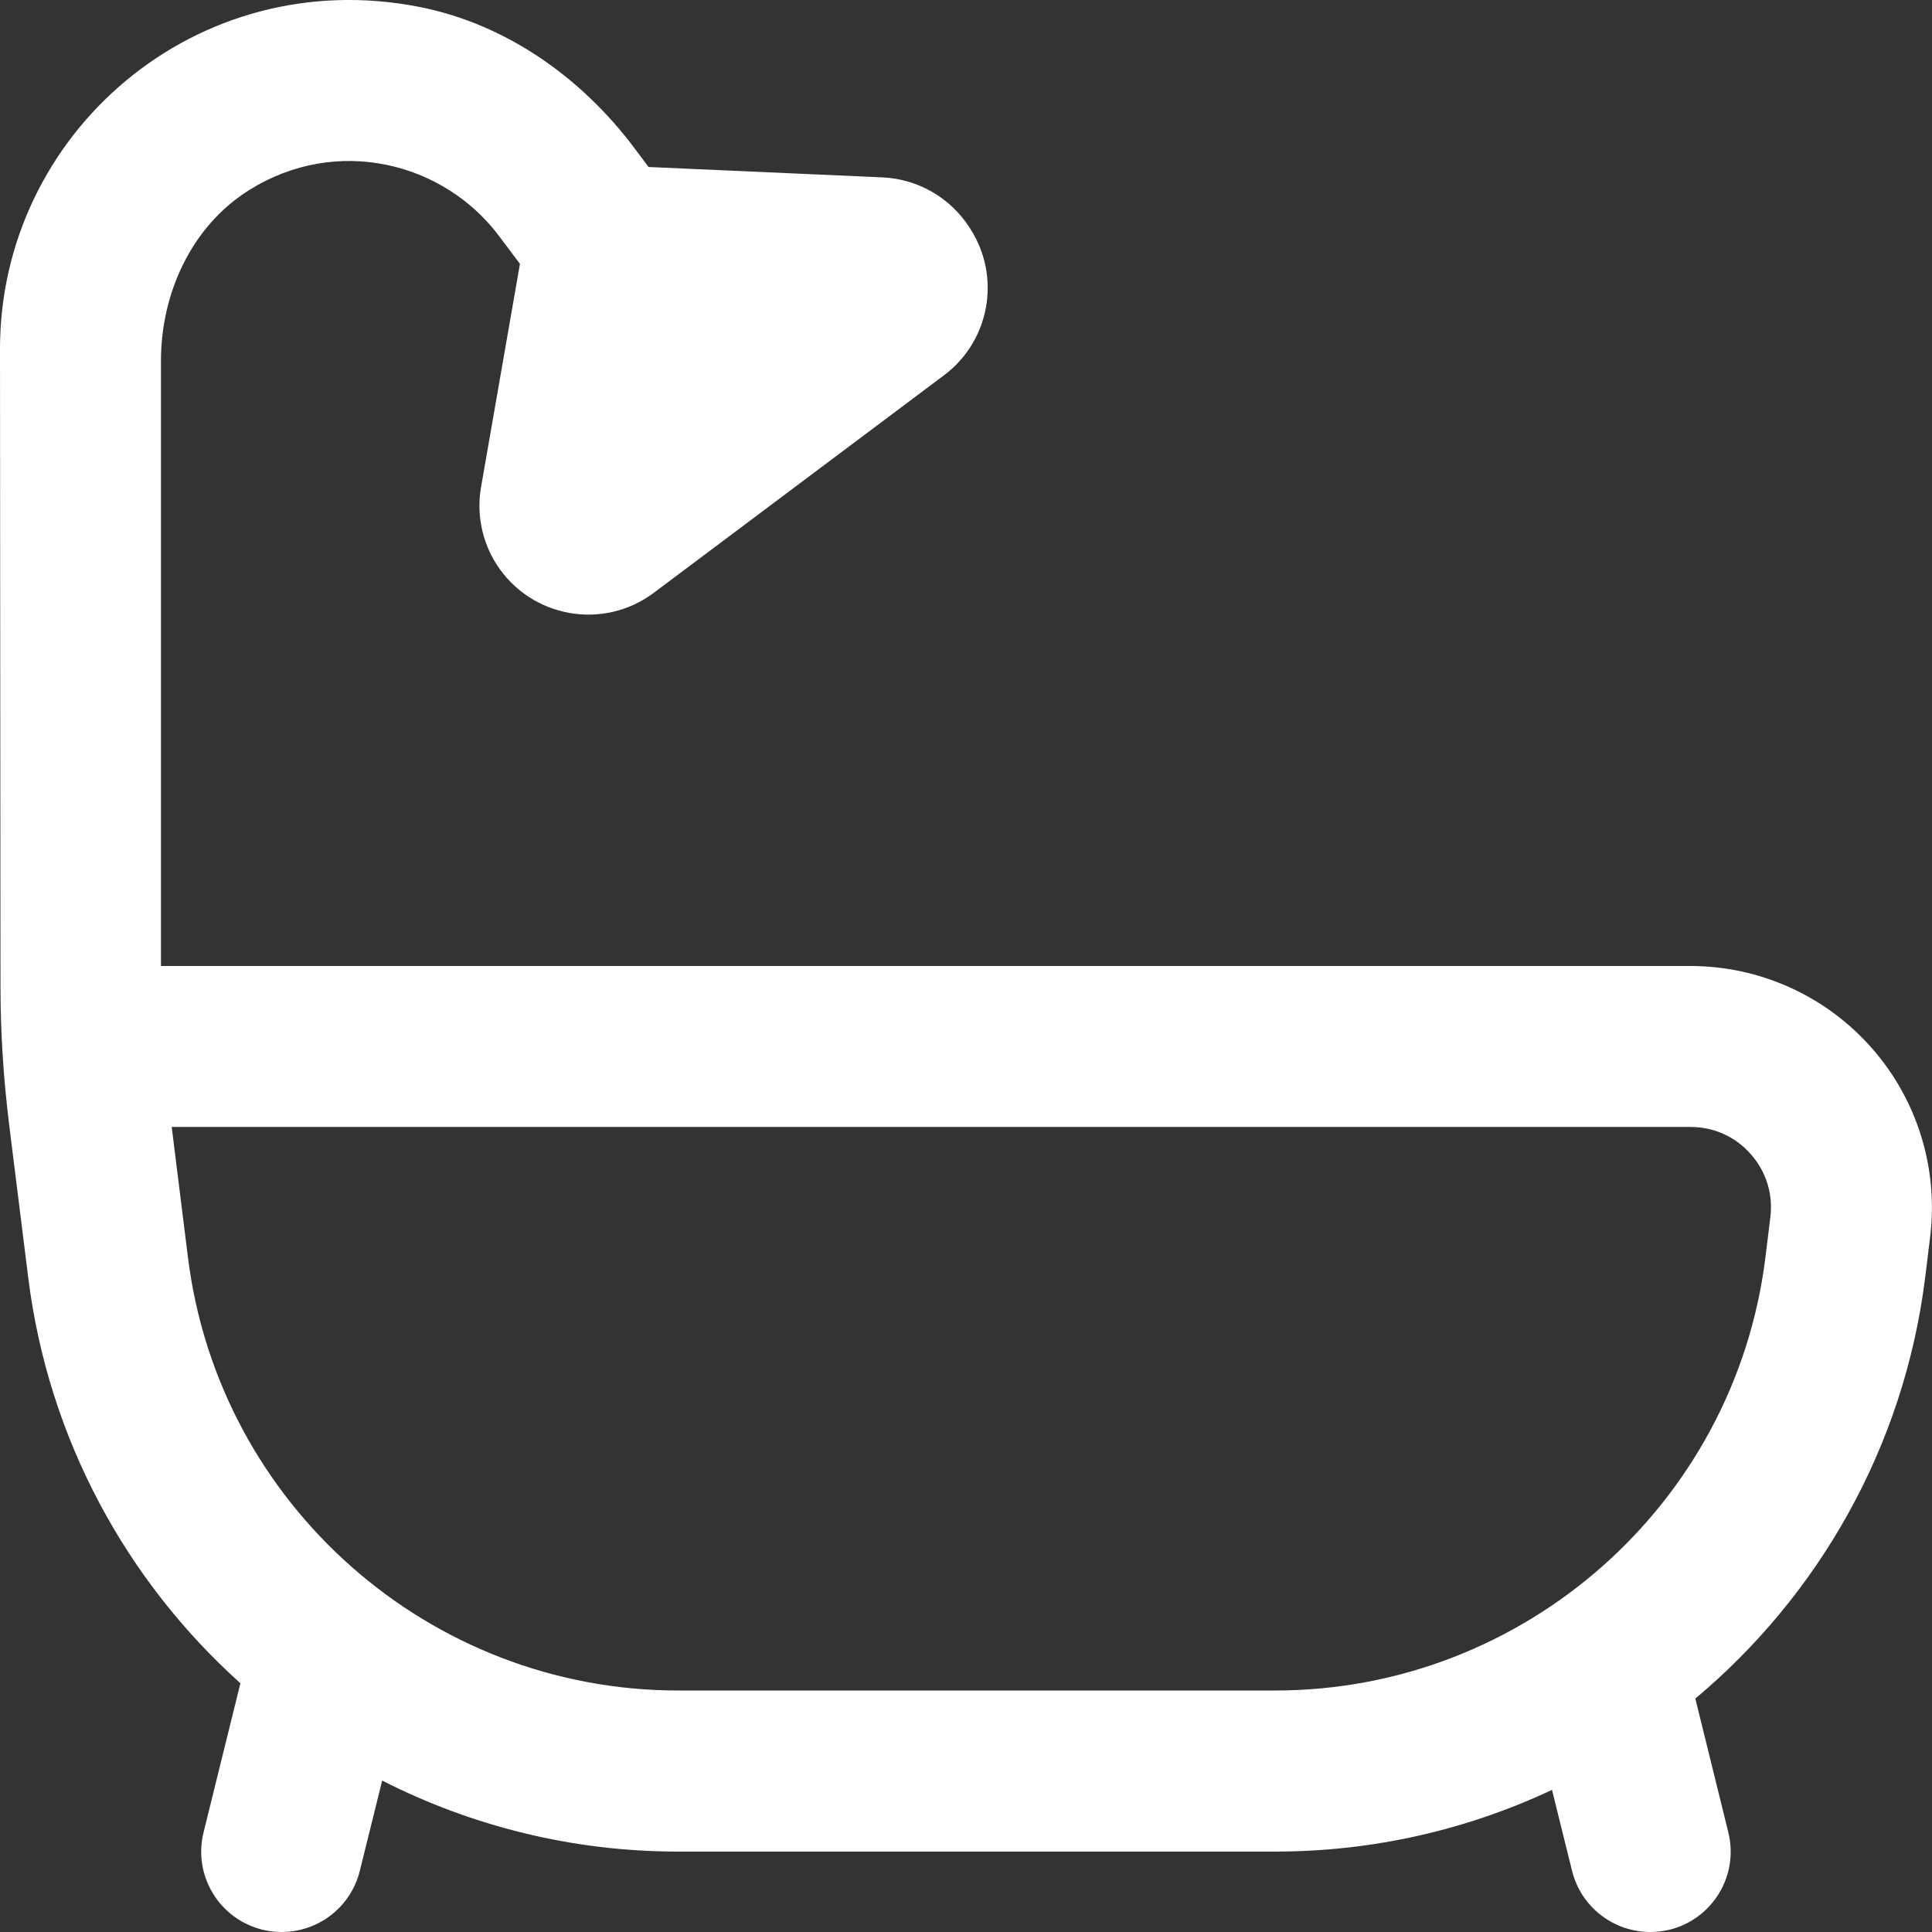 <svg xmlns="http://www.w3.org/2000/svg" fill="none" viewBox="0 0 16 16" height="16" width="16">
<rect x="0" y="0" width="16" height="16" fill="#333333" stroke="none"/>
<path fill="white" d="M15.499 8.677C15.12 8.247 14.573 8 14 8H1.333V2.988C1.333 2.427 1.587 1.873 2.062 1.575C2.788 1.119 3.675 1.343 4.133 1.955L4.306 2.185L3.984 4.033C3.945 4.255 3.991 4.485 4.113 4.675C4.397 5.116 4.995 5.224 5.415 4.909L7.819 3.107C8.197 2.823 8.292 2.295 8.037 1.897L8.028 1.883C7.87 1.637 7.601 1.482 7.309 1.469L5.371 1.383L5.255 1.228C4.817 0.643 4.193 0.2 3.476 0.058C1.627 -0.308 0 1.104 0 2.889C0 2.889 0.003 6.695 0.004 8.171C0.004 8.555 0.029 8.934 0.076 9.315C0.143 9.855 0.234 10.582 0.234 10.582C0.401 11.919 1.049 13.094 1.991 13.94L1.686 15.174C1.597 15.531 1.815 15.892 2.173 15.981C2.227 15.994 2.28 16 2.333 16C2.633 16 2.905 15.797 2.98 15.493L3.165 14.746C3.904 15.122 4.738 15.334 5.615 15.334H10.56C11.375 15.334 12.153 15.152 12.853 14.823L13.019 15.493C13.094 15.797 13.367 16 13.666 16C13.719 16 13.773 15.993 13.827 15.981C14.184 15.892 14.402 15.531 14.313 15.174L14.04 14.067C15.06 13.212 15.767 11.987 15.943 10.583L15.984 10.249C16.055 9.679 15.879 9.107 15.499 8.677L15.499 8.677ZM14.661 10.083L14.62 10.417C14.365 12.46 12.619 14 10.561 14H5.616C3.557 14 1.813 12.46 1.557 10.417L1.422 9.333H14C14.194 9.333 14.372 9.413 14.5 9.559C14.628 9.705 14.685 9.89 14.661 10.083Z"></path>
</svg>

